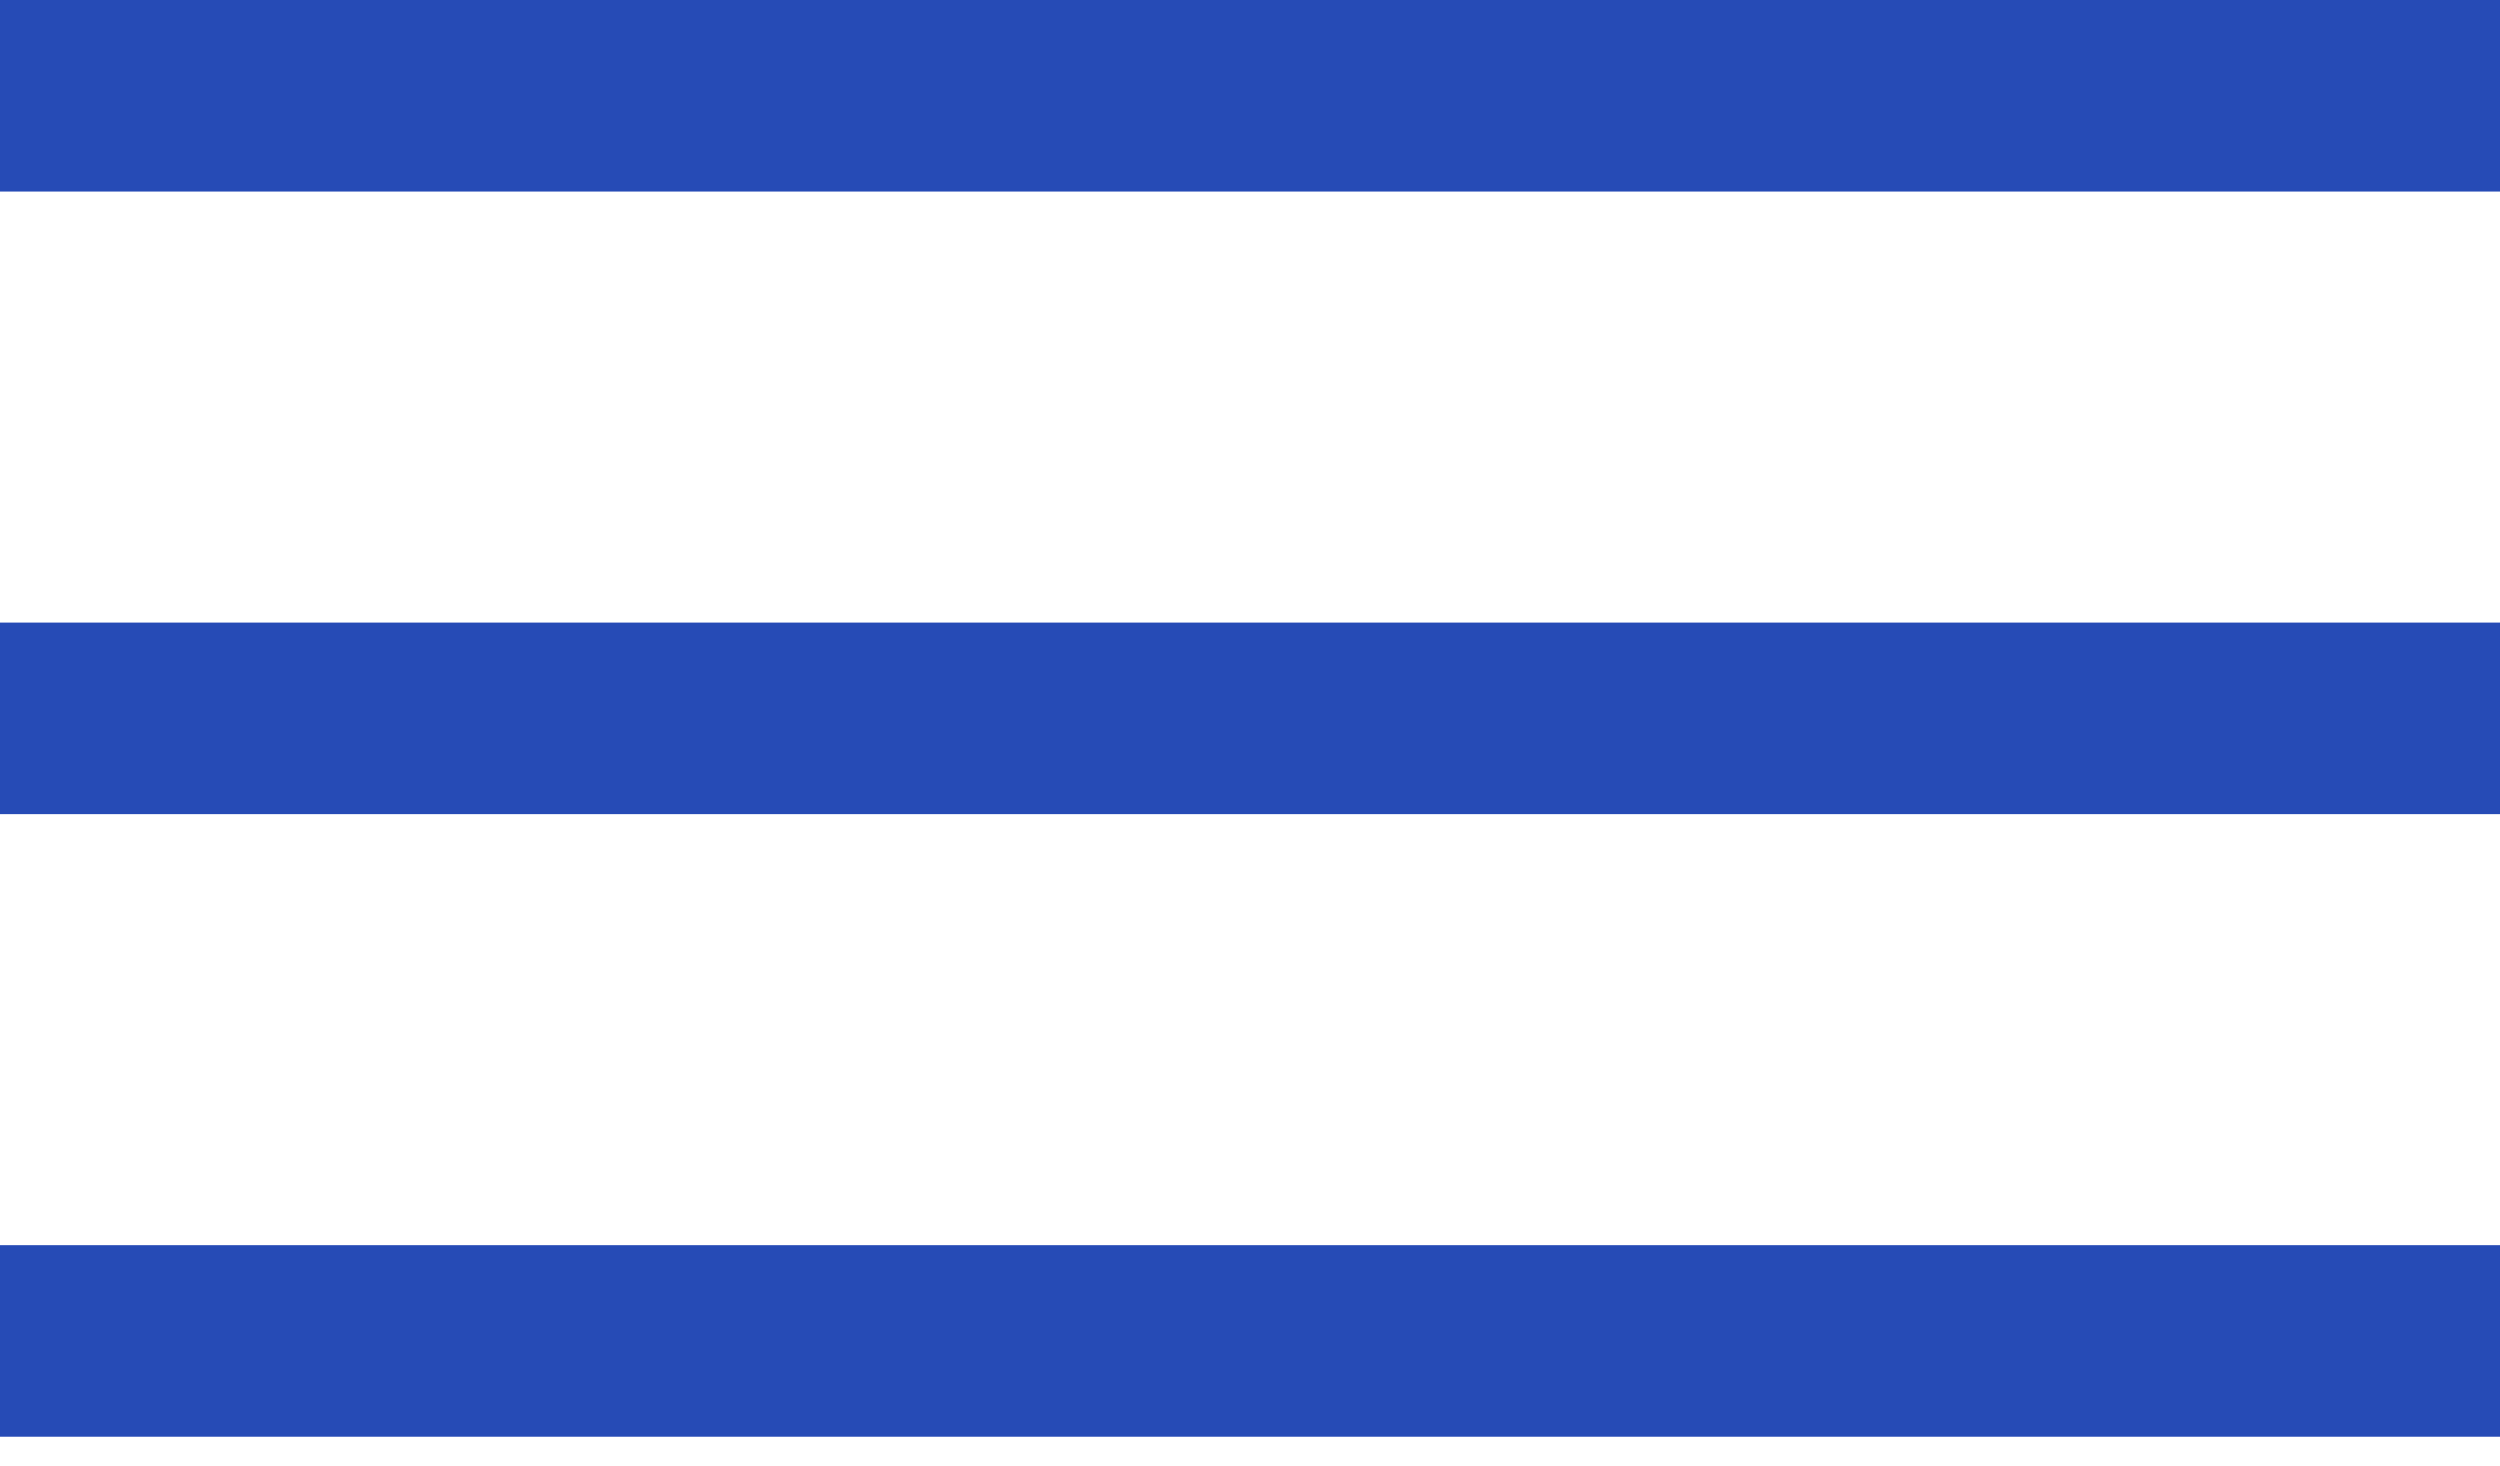 <?xml version="1.0" encoding="UTF-8" standalone="no"?>
<svg
   width="29"
   height="17"
   viewBox="0 0 29 17"
   fill="none"
   version="1.1"
   id="svg19240"
   sodipodi:docname="mnu.svg"
   inkscape:version="1.1 (c68e22c387, 2021-05-23)"
   xmlns:inkscape="http://www.inkscape.org/namespaces/inkscape"
   xmlns:sodipodi="http://sodipodi.sourceforge.net/DTD/sodipodi-0.dtd"
   xmlns="http://www.w3.org/2000/svg"
   xmlns:svg="http://www.w3.org/2000/svg">
  <defs
     id="defs19244" />
  <sodipodi:namedview
     id="namedview19242"
     pagecolor="#ffffff"
     bordercolor="#666666"
     borderopacity="1.0"
     inkscape:pageshadow="2"
     inkscape:pageopacity="0.0"
     inkscape:pagecheckerboard="0"
     showgrid="false"
     inkscape:zoom="37.448276"
     inkscape:cx="14.5"
     inkscape:cy="8.5050645"
     inkscape:window-width="1920"
     inkscape:window-height="1017"
     inkscape:window-x="-8"
     inkscape:window-y="-8"
     inkscape:window-maximized="1"
     inkscape:current-layer="svg19240" />
  <rect
     width="29"
     height="2.222"
     fill="#474D5B"
     id="rect19234"
     style="fill:#264bb6;fill-opacity:1" />
  <rect
     y="7.222"
     width="29"
     height="2.222"
     fill="#474D5B"
     id="rect19236"
     style="fill:#264bb6;fill-opacity:1" />
  <rect
     y="14.444"
     width="29"
     height="2.222"
     fill="#474D5B"
     id="rect19238"
     style="fill:#264bb6;fill-opacity:1" />
</svg>
